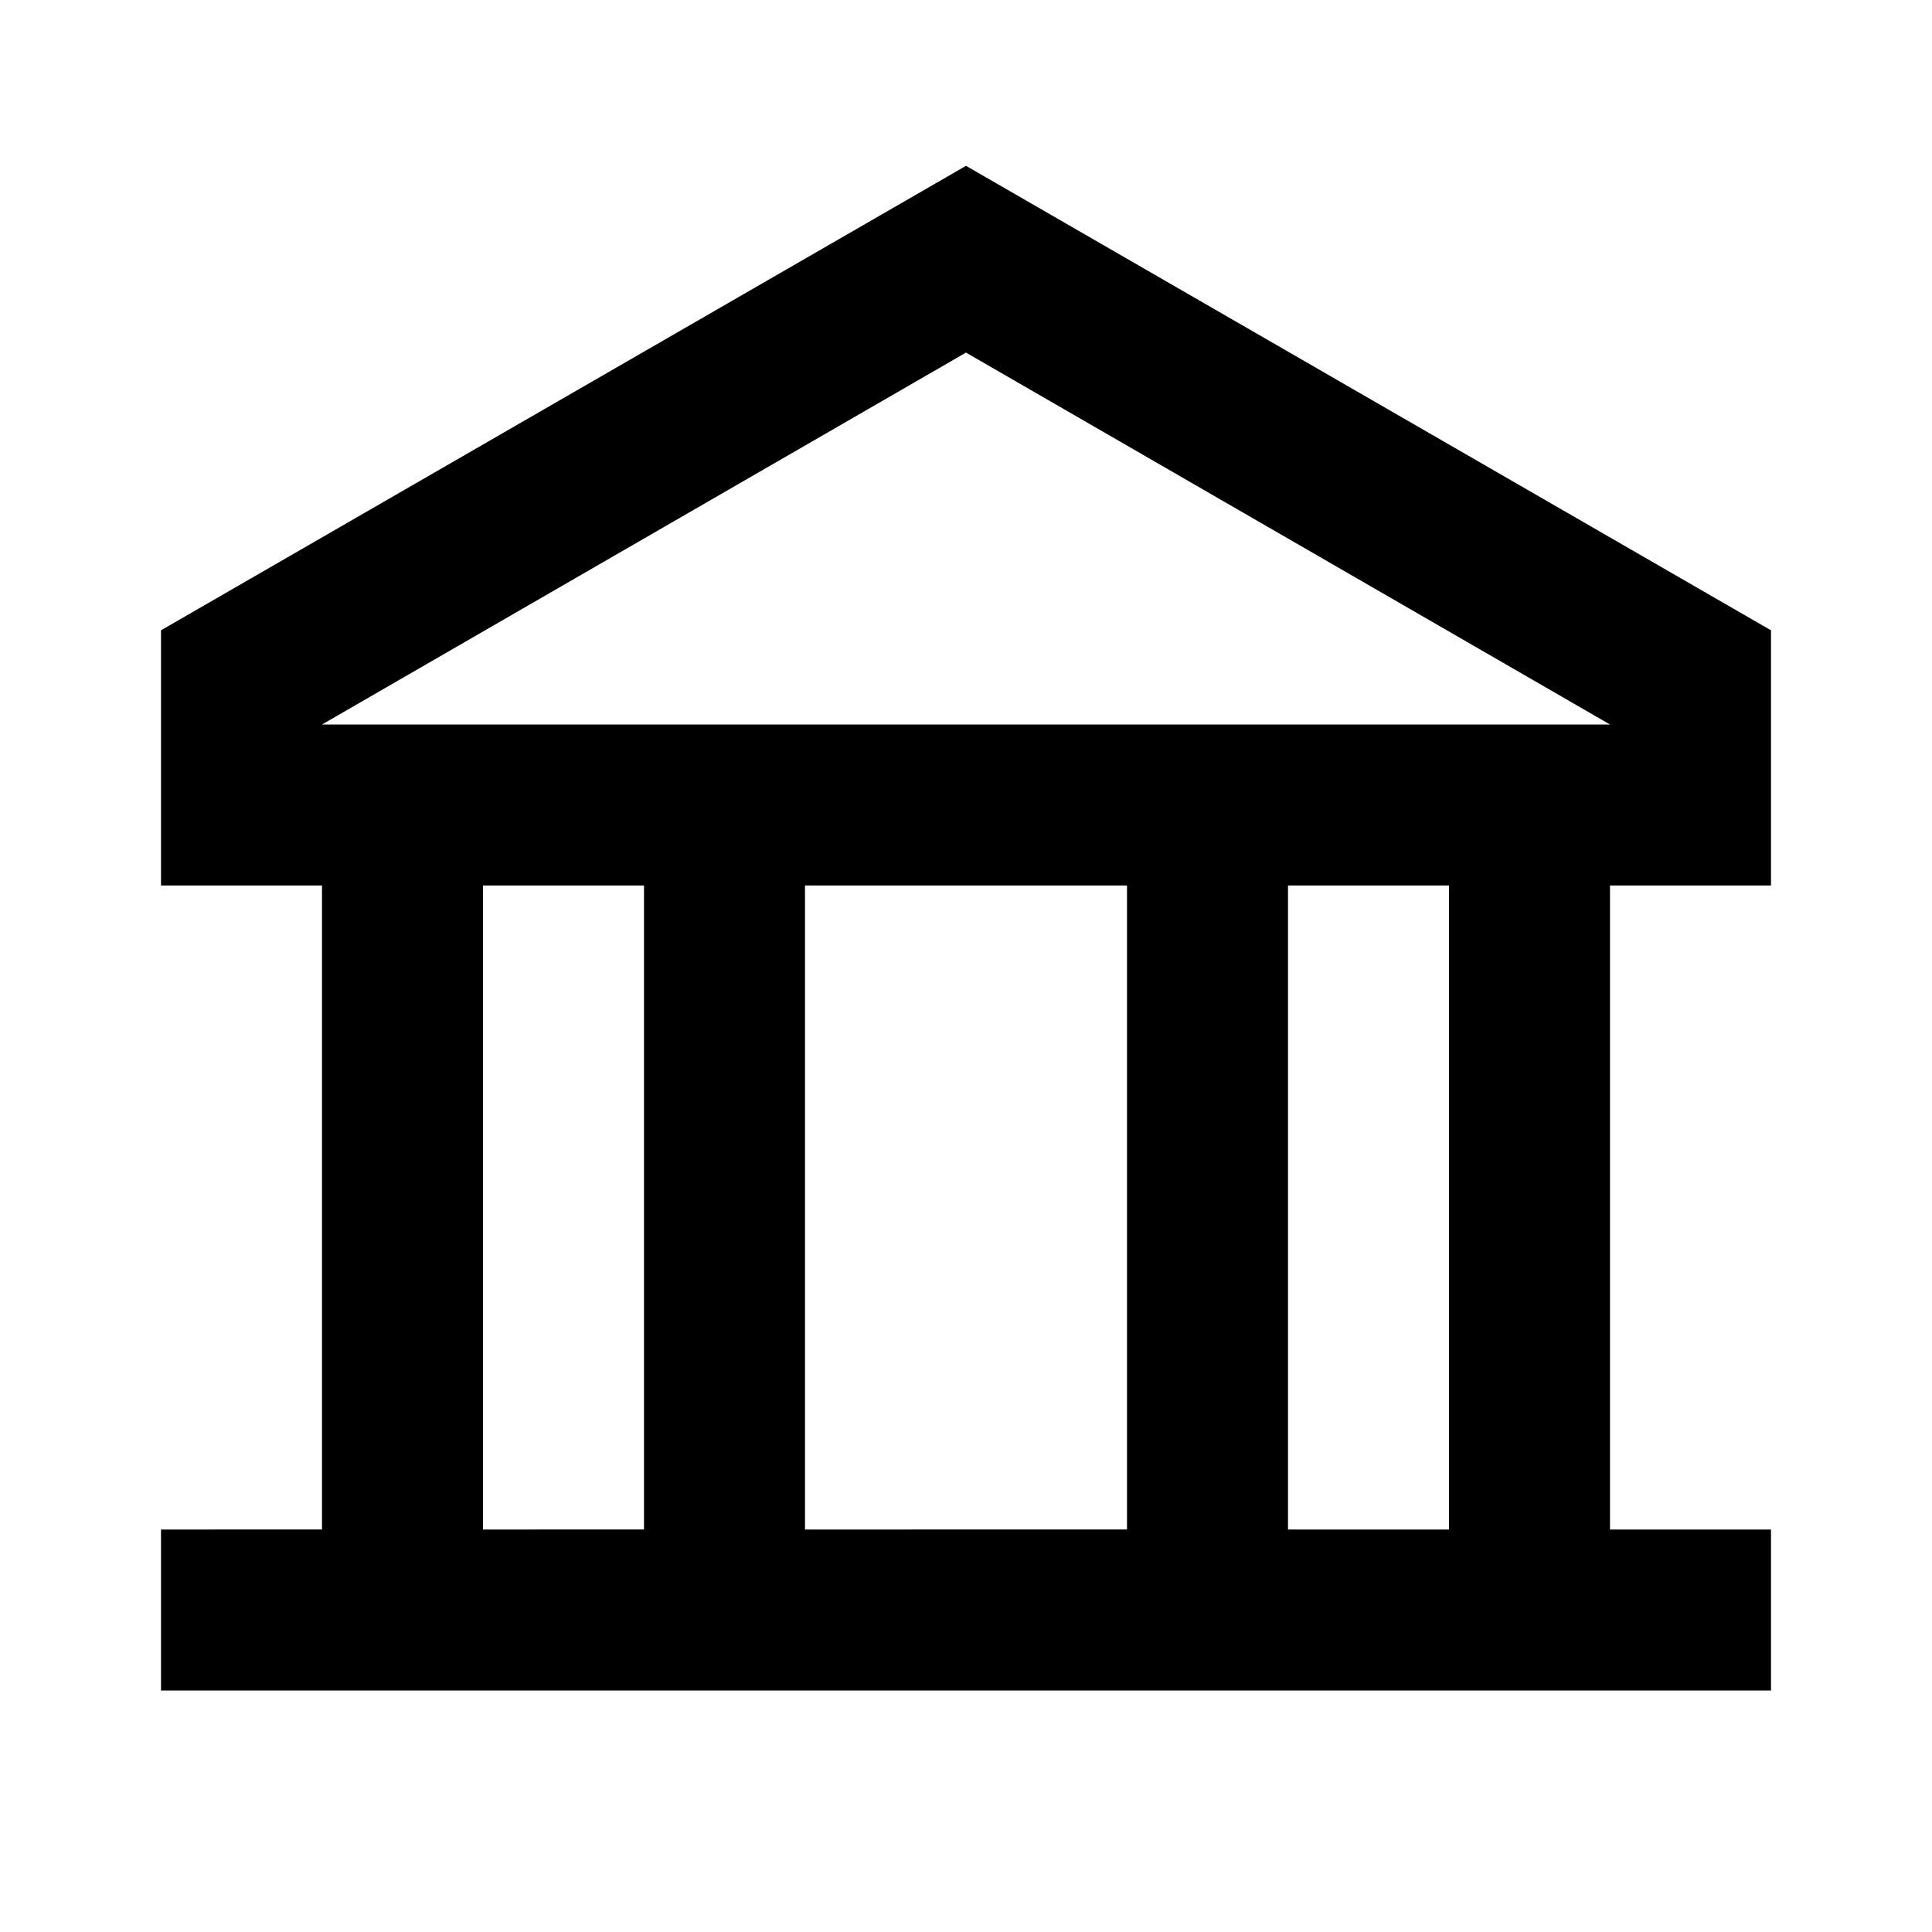<?xml version="1.0"?>
<svg xmlns="http://www.w3.org/2000/svg" data-name="Layer 1" id="Layer_1" viewBox="0 0 24 24" width="4096px" height="4096px"><title/><path d="M22,11V7.83L12,2.06,2,7.83V11H4v8H2v2H22V19H20V11ZM4,9l8-4.62L20,9H4ZM6,19V11H8v8Zm4,0V11h4v8Zm8,0H16V11h2Z"/></svg>
